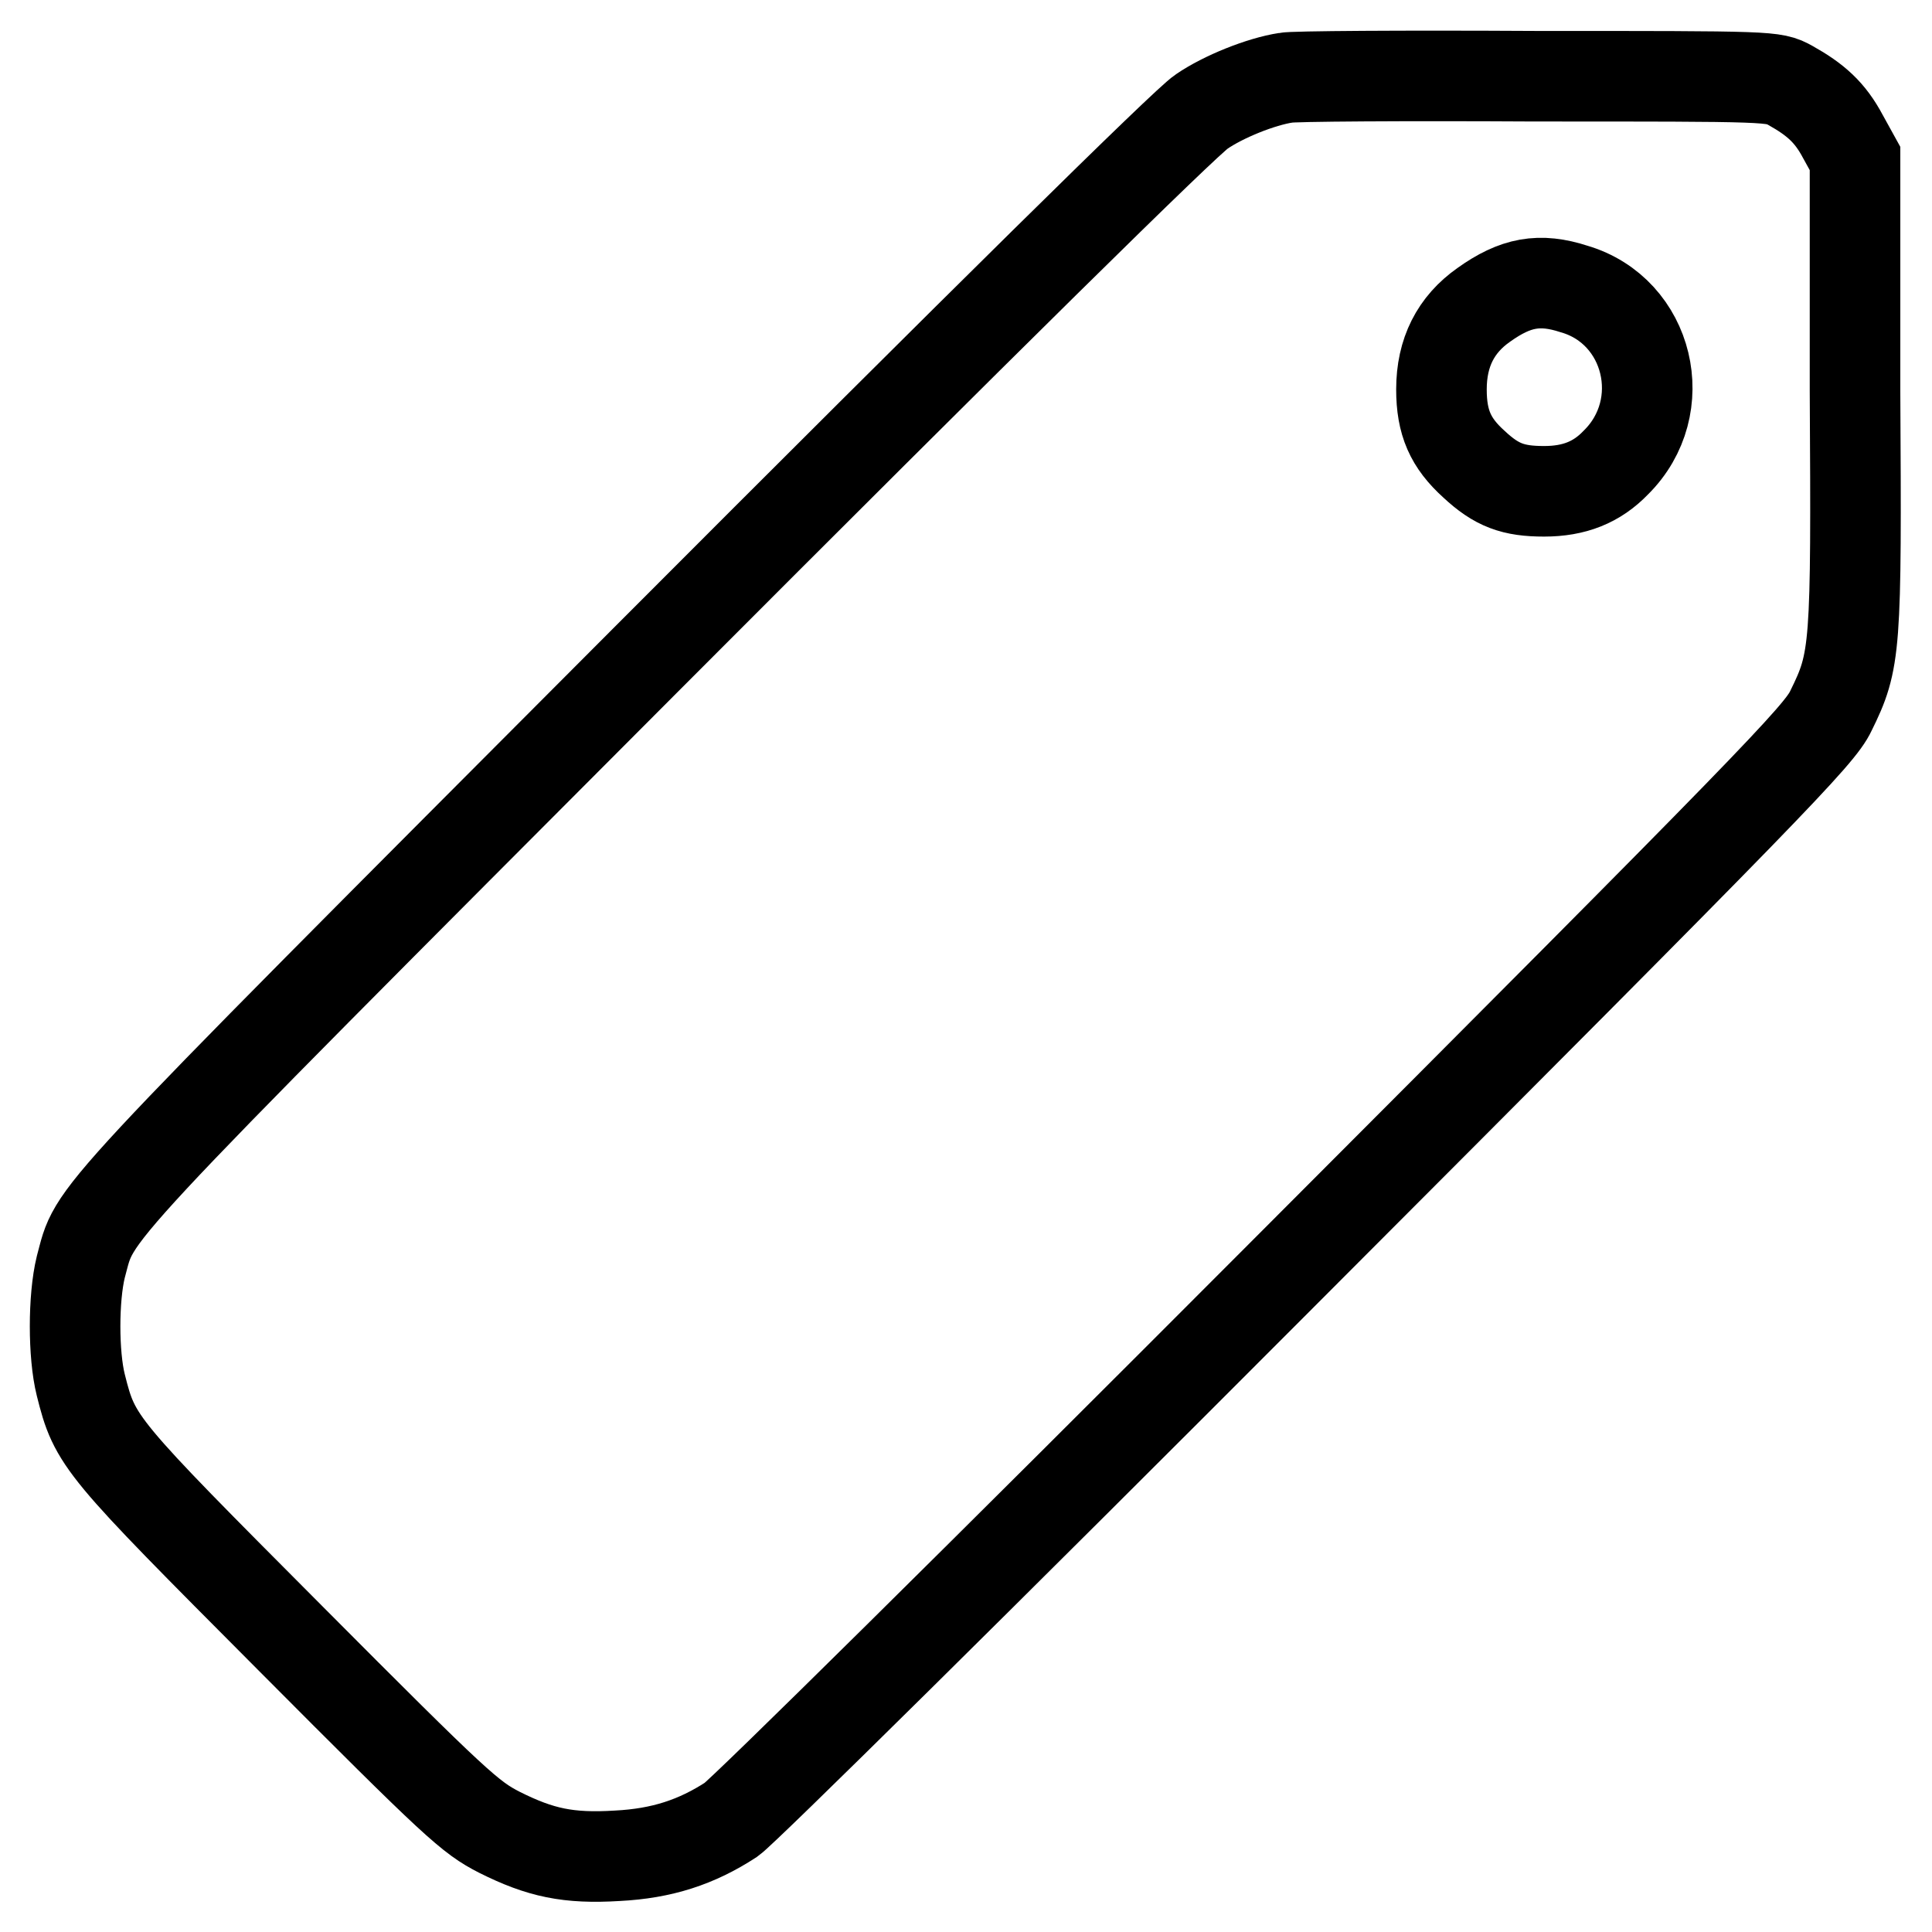 <?xml version="1.0" encoding="utf-8"?>
<!-- Svg Vector Icons : http://www.onlinewebfonts.com/icon -->
<!DOCTYPE svg PUBLIC "-//W3C//DTD SVG 1.1//EN" "http://www.w3.org/Graphics/SVG/1.1/DTD/svg11.dtd">
<svg version="1.1" xmlns="http://www.w3.org/2000/svg" xmlns:xlink="http://www.w3.org/1999/xlink" x="0px" y="0px" viewBox="0 0 256 256" enable-background="new 0 0 256 256" xml:space="preserve">
<g><g><g><path stroke-width="12" fill-opacity="0" stroke="#000000"  d="M170.4,10.3c-3.3,0.5-8.3,2.5-11.2,4.5c-2,1.3-28.6,27.5-73.7,72.7c-76.1,76.3-72.7,72.7-74.8,80.4c-1,4.1-1,11.6,0,15.6c1.9,7.6,2.4,8.1,27.7,33.5c22.2,22.3,23.9,23.8,27.8,25.8c5.4,2.7,9.1,3.5,15.6,3.1c5.9-0.3,10.5-1.8,15.1-4.8c1.7-1.2,32.7-31.8,73.5-72.7c64.5-64.6,70.7-71,72.2-74.2c3.3-6.7,3.4-8.1,3.2-42.4L245.8,21l-1.6-2.9c-1.7-3.2-3.6-4.9-7-6.8c-2.2-1.2-2.3-1.2-33.8-1.2C186,10,171.2,10.1,170.4,10.3z M208.6,38.3c9.9,2.9,13,15.6,5.5,23c-2.5,2.6-5.5,3.8-9.5,3.8c-4.1,0-6.3-0.8-9.3-3.6c-3.1-2.8-4.3-5.5-4.3-9.9c0-4.9,1.9-8.6,5.6-11.2C200.8,37.4,204,36.8,208.6,38.3z"/></g></g></g>
</svg>